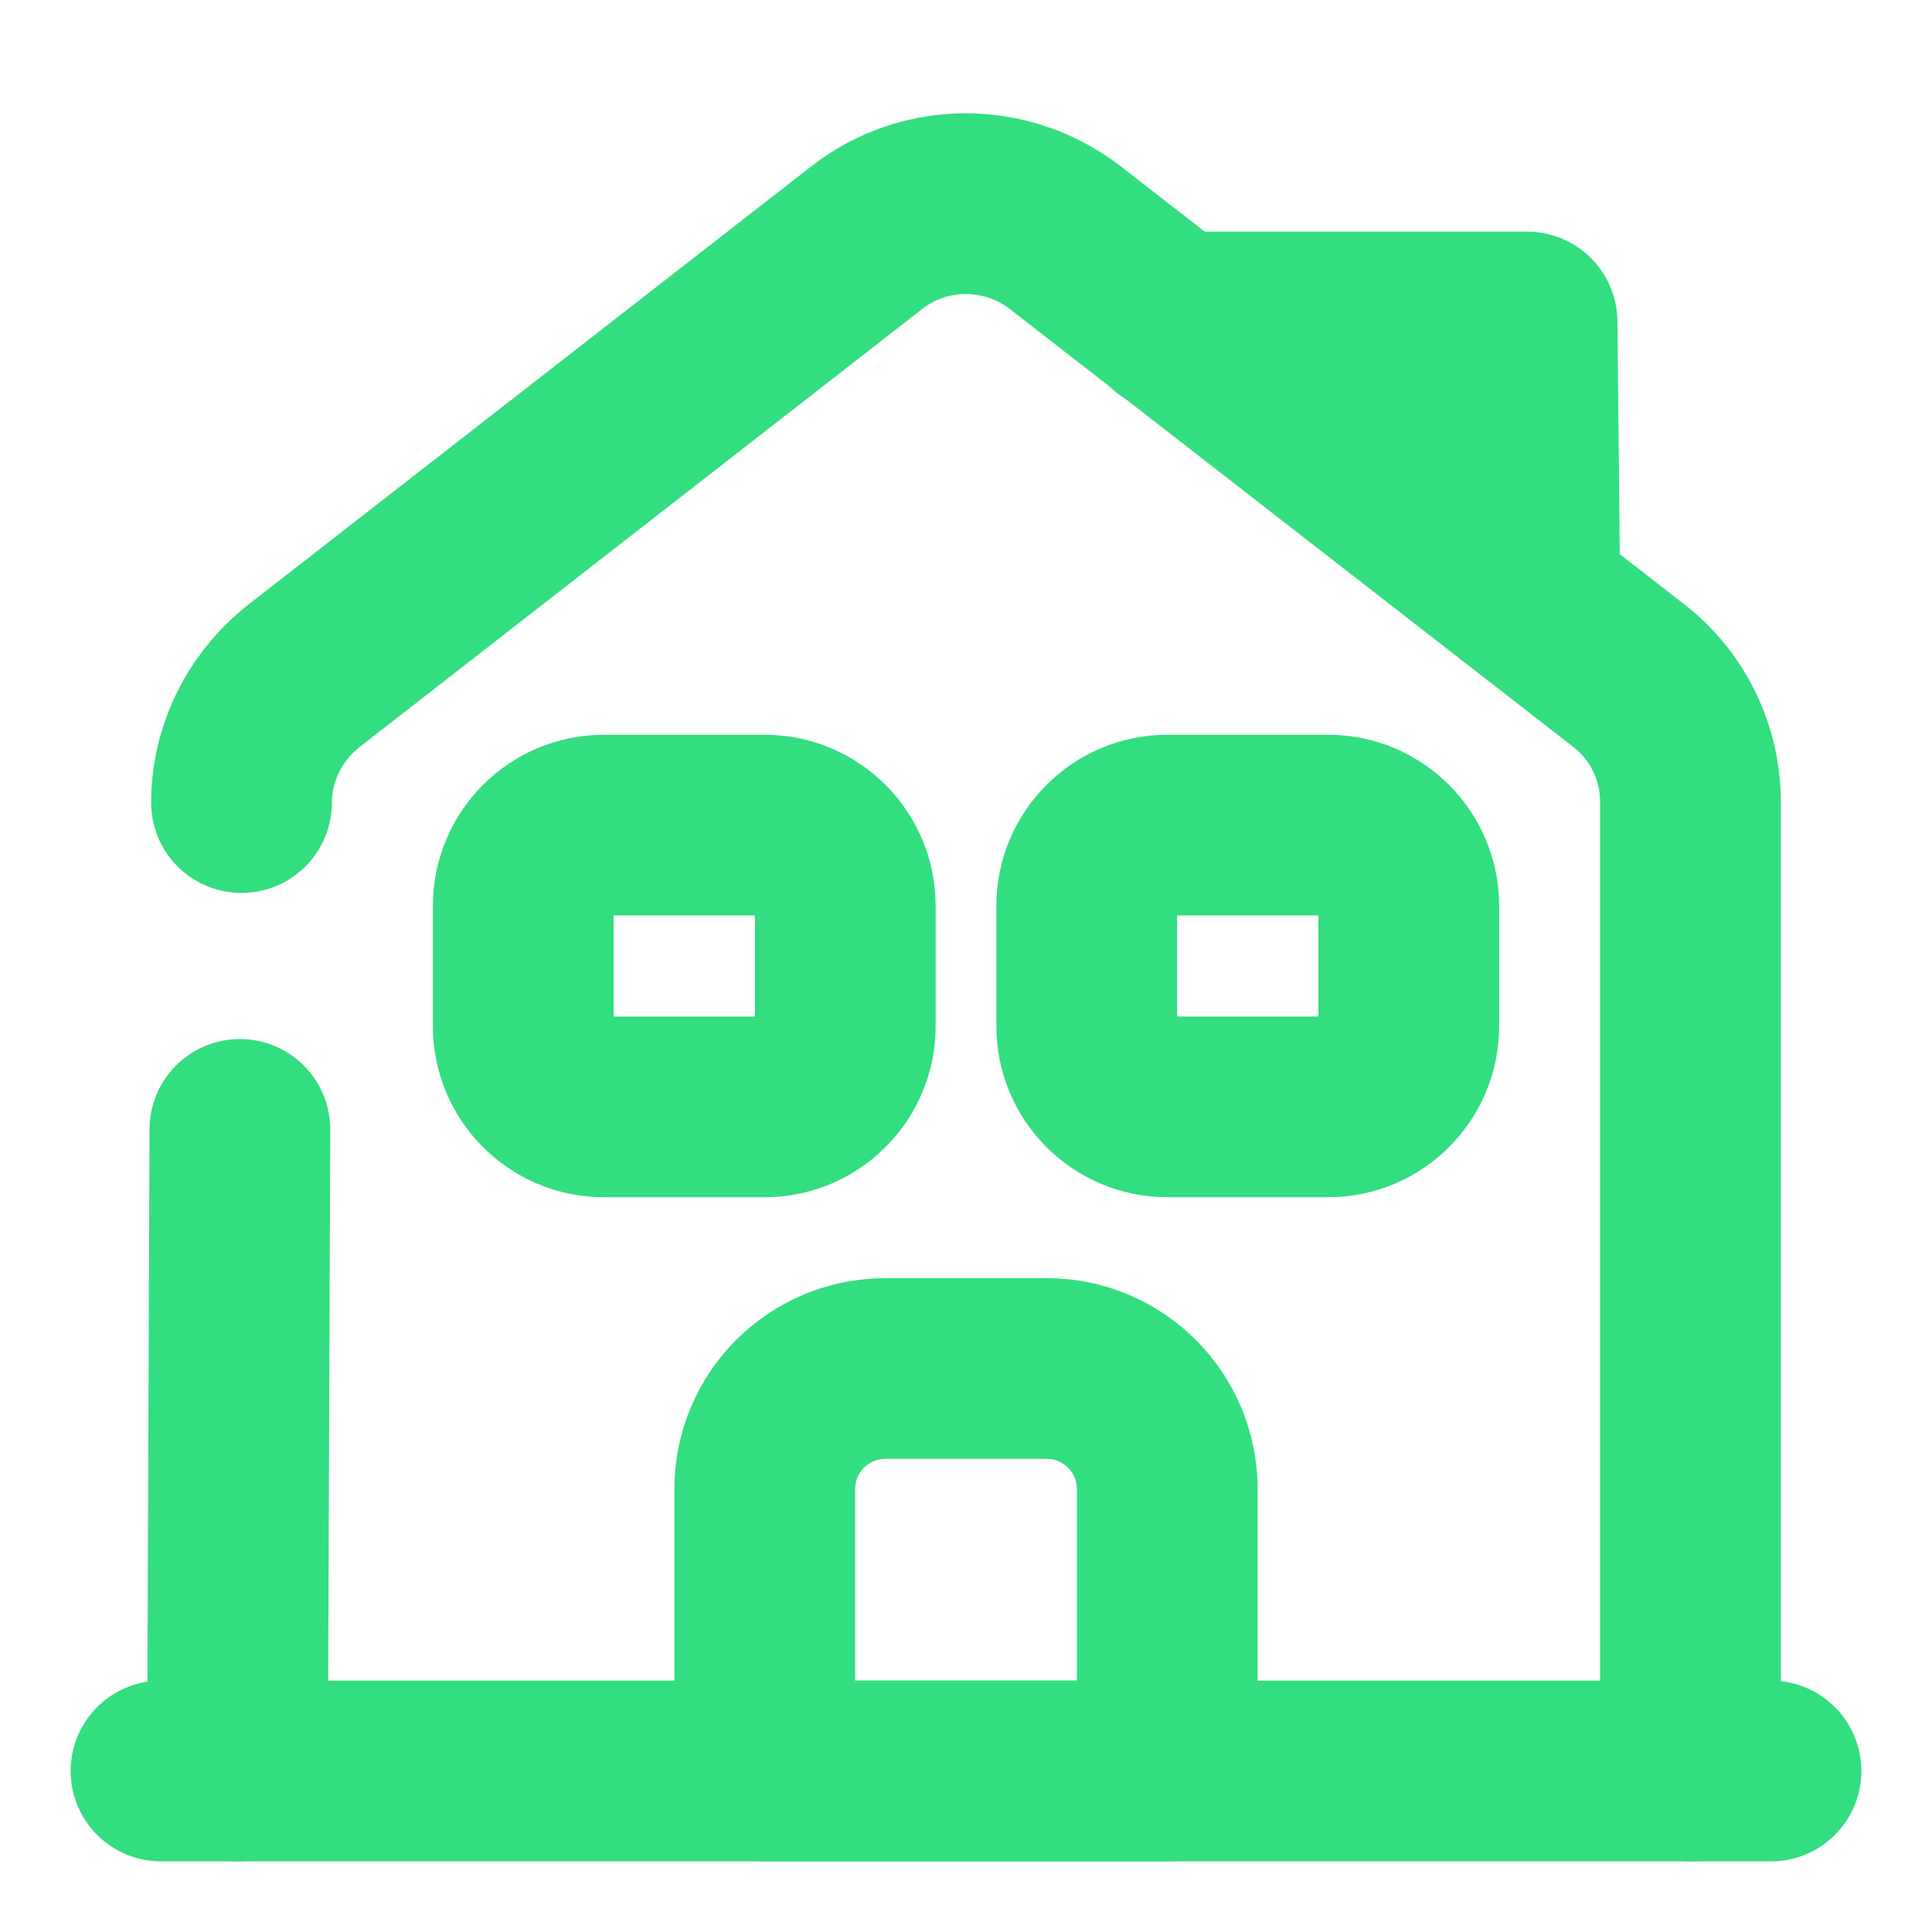 <svg width="24" height="24" viewBox="0 0 24 24" fill="none" xmlns="http://www.w3.org/2000/svg">
<g id="vuesax/broken/house">
<g id="vuesax/broken/house_2">
<g id="house">
<path id="Vector" d="M2 22H22" stroke="#33DE80" stroke-width="2.245" stroke-miterlimit="10" stroke-linecap="round" stroke-linejoin="round"/>
<path id="Vector_2" d="M3 9.97C3 9.36 3.29 8.78 3.77 8.4L10.77 2.95C11.49 2.39 12.5 2.39 13.23 2.95L20.23 8.39C20.72 8.77 21 9.35 21 9.97V22" stroke="#33DE80" stroke-width="2.245" stroke-miterlimit="10" stroke-linecap="round" stroke-linejoin="round"/>
<path id="Vector_3" d="M2.95 22L2.98 14.03" stroke="#33DE80" stroke-width="2.245" stroke-miterlimit="10" stroke-linecap="round" stroke-linejoin="round"/>
<path id="Vector_4" d="M13 17H11C10.17 17 9.5 17.67 9.5 18.5V22H14.5V18.5C14.5 17.67 13.83 17 13 17Z" stroke="#33DE80" stroke-width="2.245" stroke-miterlimit="10" stroke-linejoin="round"/>
<path id="Vector_5" d="M9.5 13.75H7.5C6.95 13.75 6.5 13.3 6.5 12.75V11.25C6.5 10.7 6.95 10.25 7.5 10.25H9.5C10.05 10.25 10.5 10.7 10.5 11.25V12.75C10.5 13.3 10.05 13.75 9.5 13.75Z" stroke="#33DE80" stroke-width="2.245" stroke-miterlimit="10" stroke-linejoin="round"/>
<path id="Vector_6" d="M16.5 13.75H14.5C13.95 13.75 13.5 13.3 13.5 12.75V11.25C13.5 10.7 13.95 10.25 14.5 10.25H16.5C17.05 10.25 17.5 10.7 17.5 11.25V12.75C17.5 13.3 17.05 13.75 16.5 13.75Z" stroke="#33DE80" stroke-width="2.245" stroke-miterlimit="10" stroke-linejoin="round"/>
<path id="Vector_7" d="M19 7L18.97 4H14.57" stroke="#33DE80" stroke-width="2.245" stroke-miterlimit="10" stroke-linecap="round" stroke-linejoin="round"/>
</g>
</g>
</g>
</svg>
